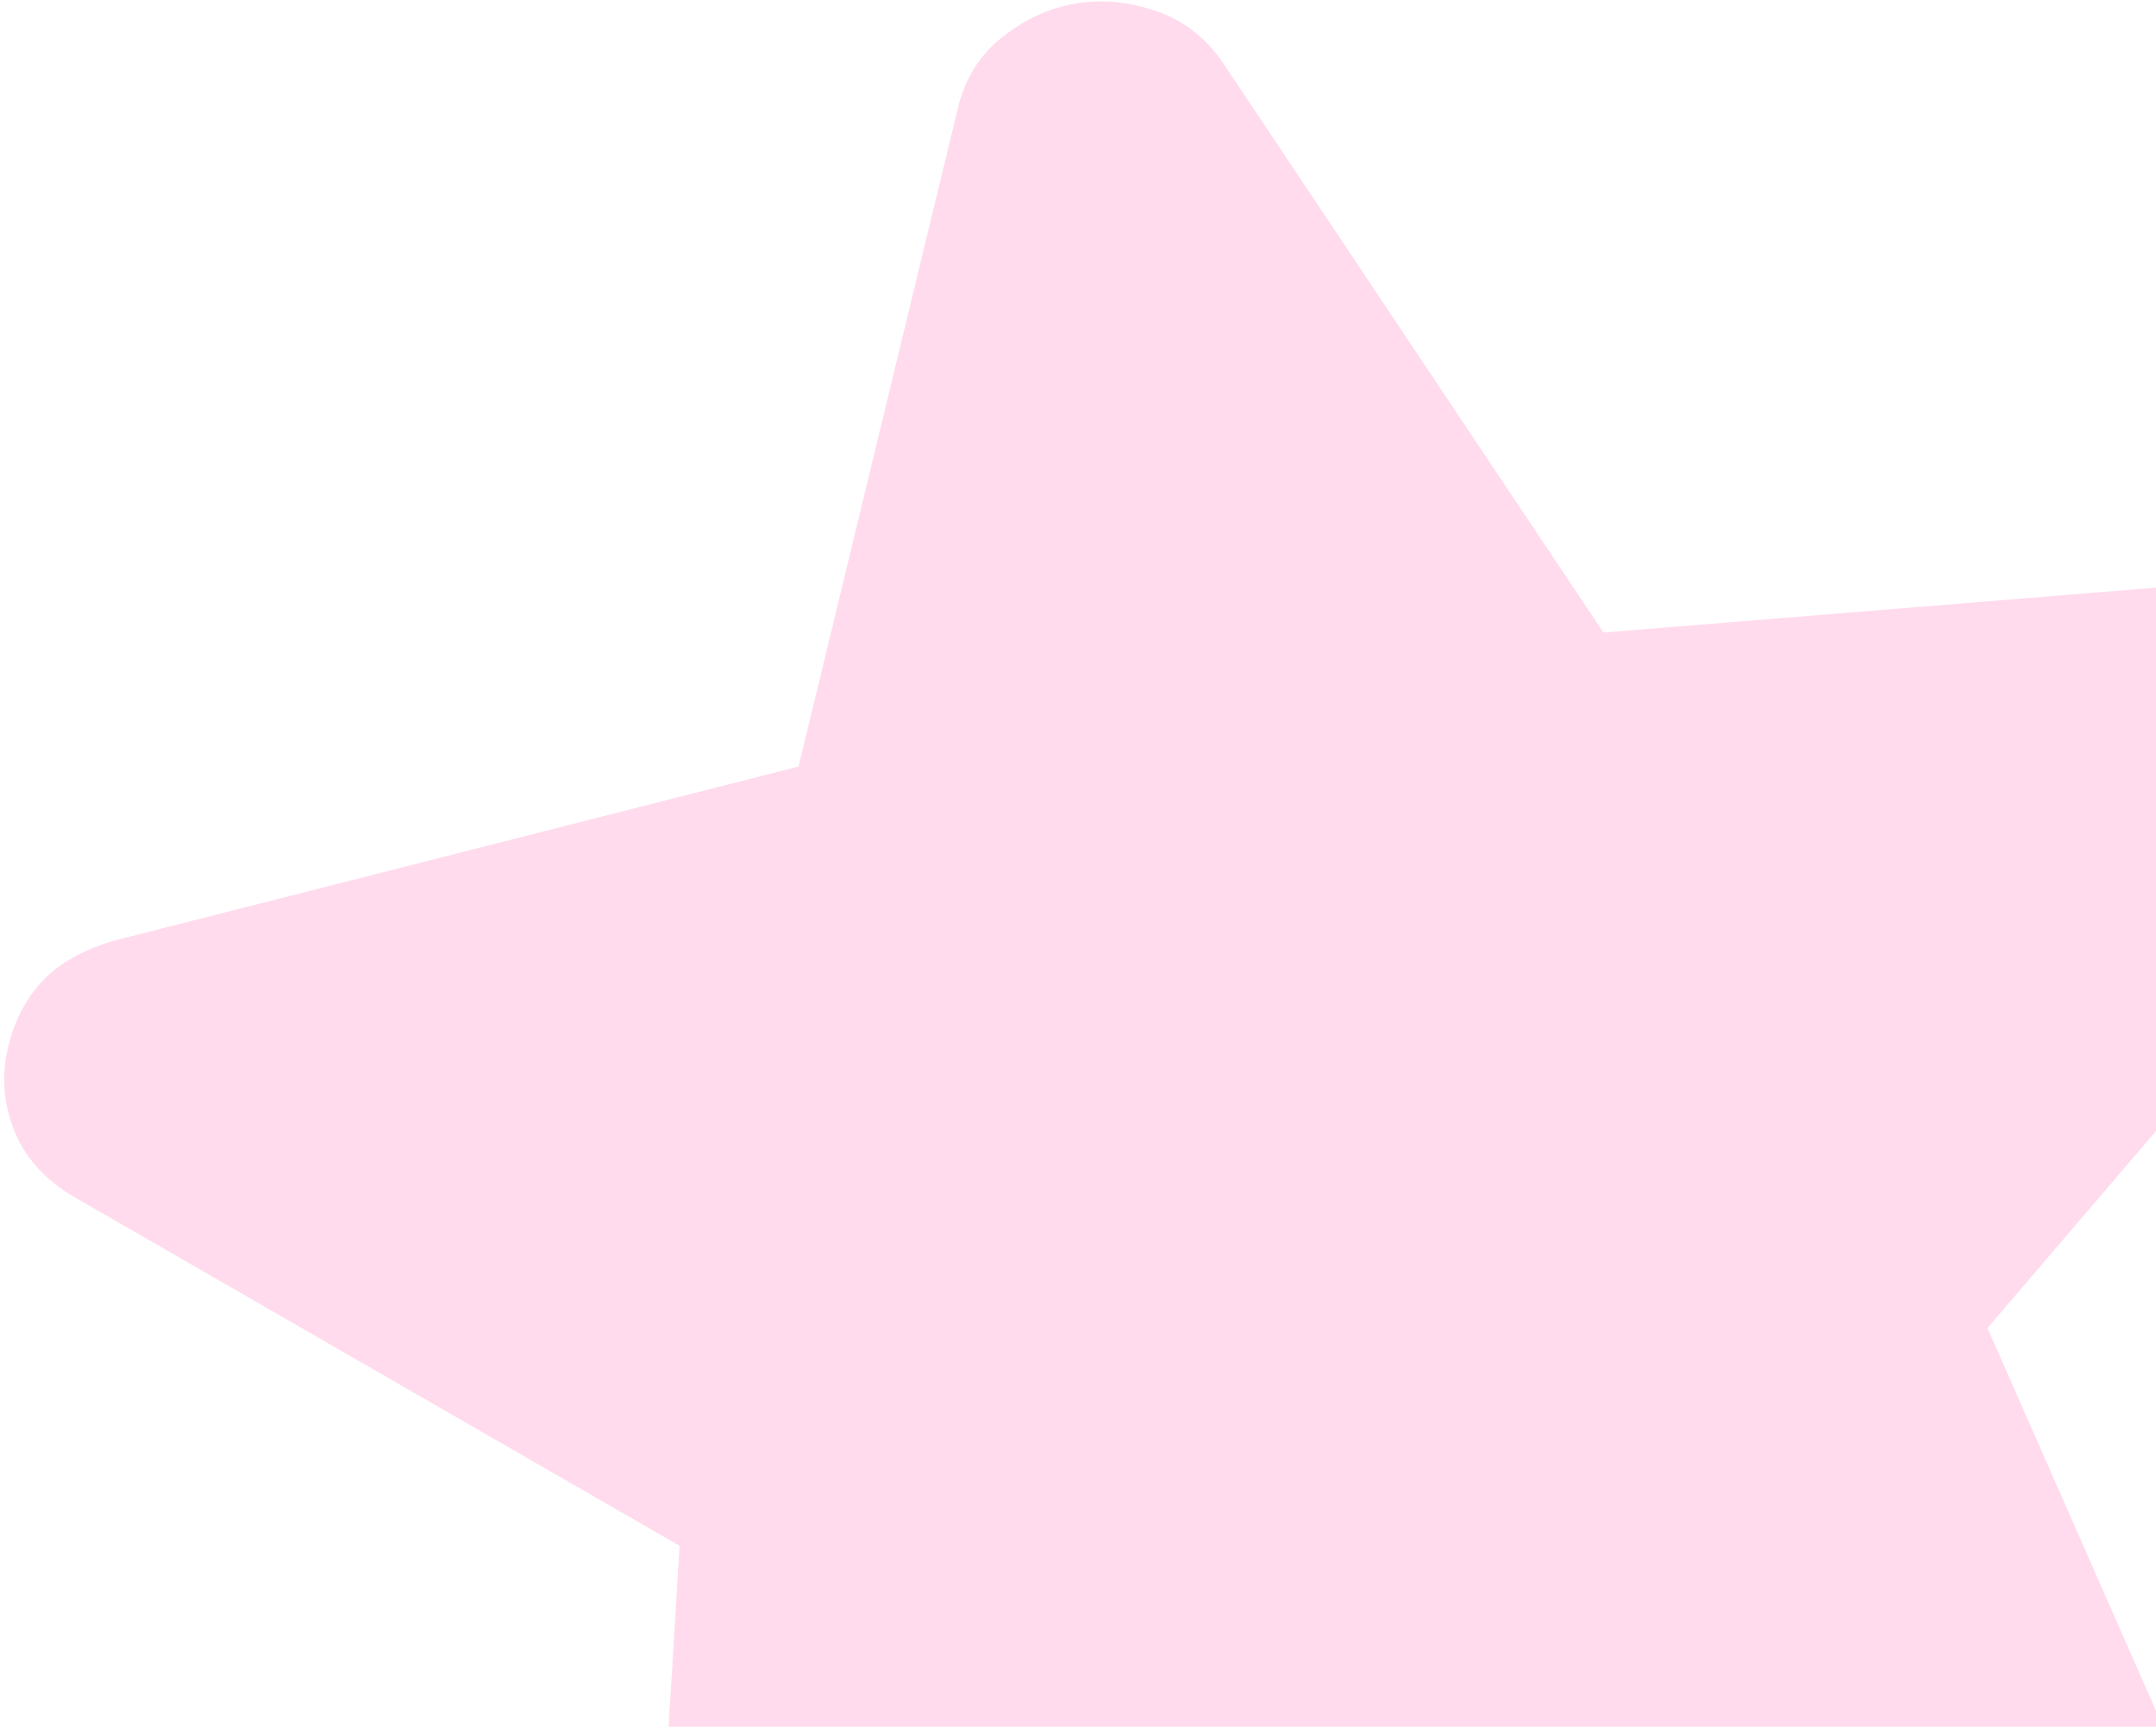 <svg width="316" height="253" viewBox="0 0 316 253" fill="none" xmlns="http://www.w3.org/2000/svg">
<path d="M207.435 277.201L129.088 342.245C125.649 345.244 121.793 346.926 117.52 347.291C113.246 347.655 109.318 346.922 105.734 345.092C102.151 343.262 99.164 340.729 96.774 337.494C94.385 334.258 93.322 330.358 93.586 325.793L99.604 226.508L10.66 175.27C6.604 172.825 3.792 169.736 2.225 166.004C0.657 162.271 0.236 158.444 0.964 154.523C1.691 150.603 3.253 147.223 5.649 144.383C8.046 141.543 11.636 139.386 16.419 137.91L117.045 112.32L140.387 15.871C141.416 11.539 143.596 8.056 146.927 5.422C150.257 2.787 153.846 1.15 157.694 0.509C161.542 -0.131 165.495 0.251 169.551 1.656C173.608 3.061 176.877 5.637 179.359 9.384L235.014 92.683L338.726 84.26C343.762 84.115 347.897 84.987 351.129 86.876C354.361 88.765 357.012 91.444 359.082 94.912C361.152 98.381 362.101 102.127 361.927 106.15C361.753 110.172 360.175 113.985 357.192 117.588L291.303 194.598L331.63 286.17C333.47 290.37 333.831 294.387 332.712 298.22C331.593 302.054 329.664 305.405 326.925 308.274C324.186 311.142 320.742 313.102 316.592 314.154C312.442 315.205 308.222 314.867 303.934 313.141L207.435 277.201Z" fill="#FF4DA6" fill-opacity="0.2"/>
</svg>
